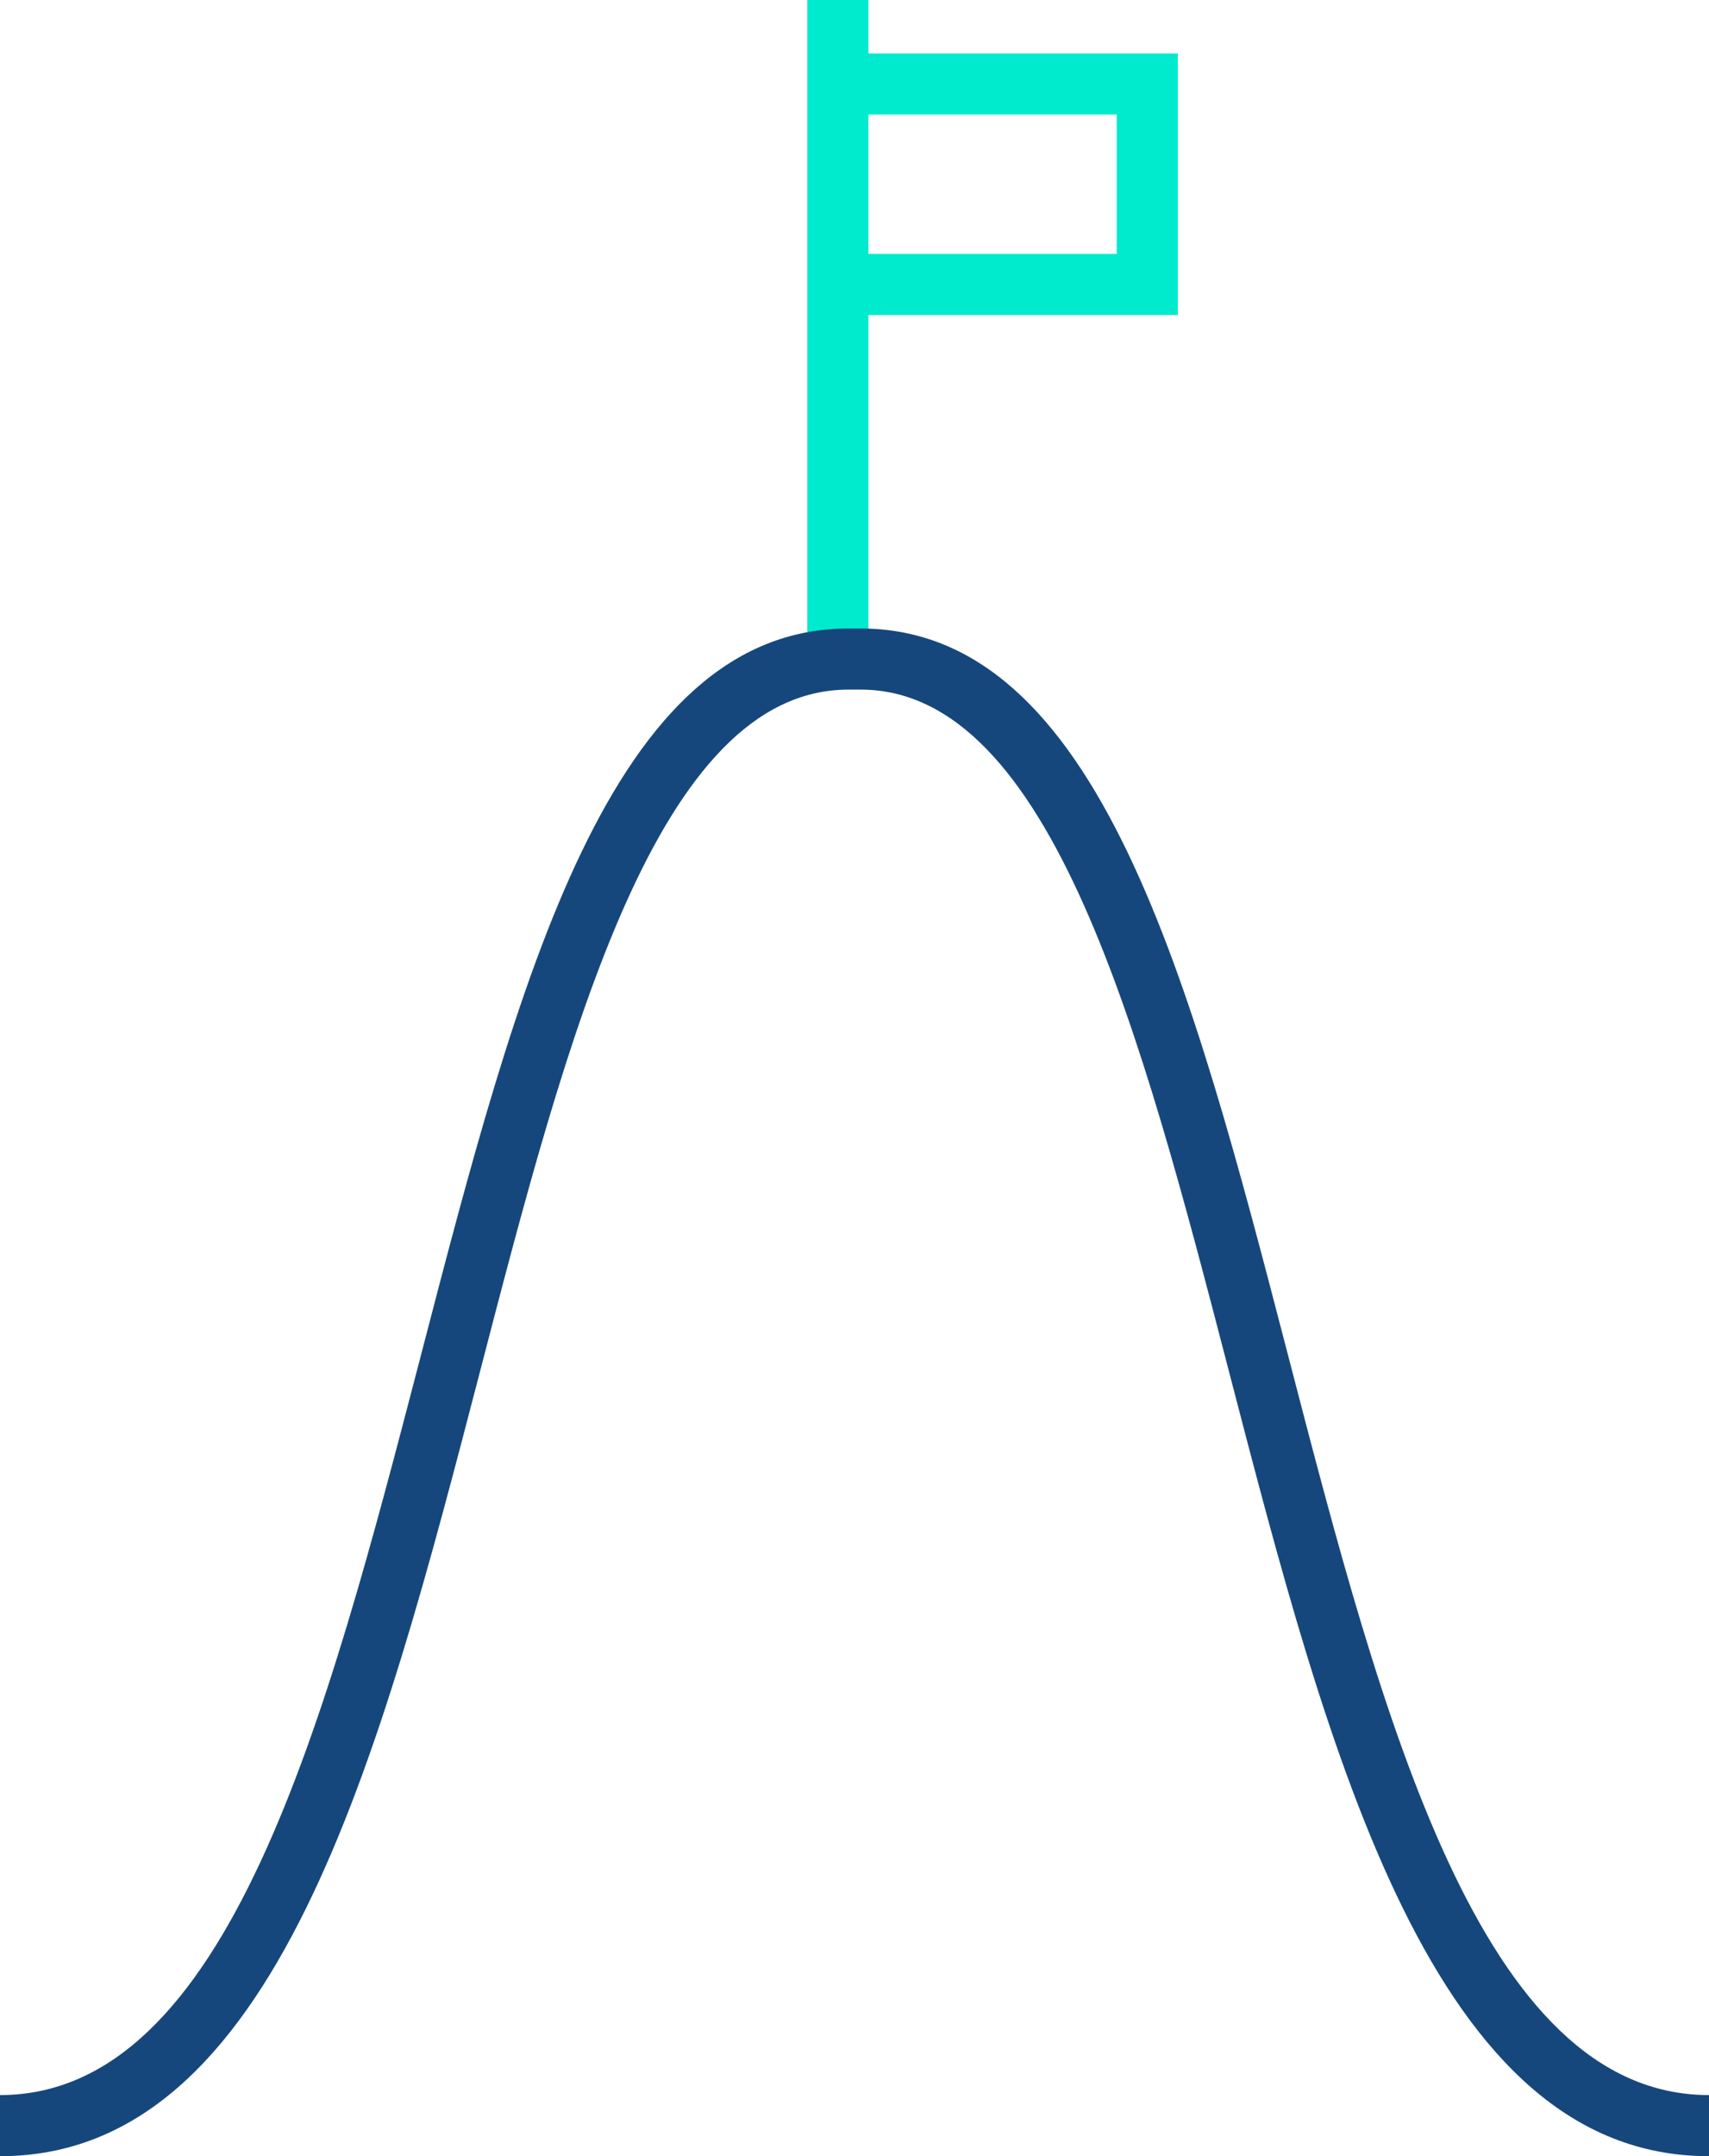 <?xml version="1.0" encoding="UTF-8"?>
<svg xmlns="http://www.w3.org/2000/svg" id="ziel_challenge_berg_" data-name="ziel challenge berg " width="55.95" height="70.57" viewBox="0 0 55.95 70.57">
  <g id="Gruppe_281" data-name="Gruppe 281">
    <rect id="Rechteck_739" data-name="Rechteck 739" width="2" height="21.81" transform="translate(26.43)" fill="#00eace"></rect>
    <path id="Pfad_1636" data-name="Pfad 1636" d="M38.56,10.31H27.92v-2h8.64V3.75H27.92v-2H38.56Z" fill="#00eace"></path>
  </g>
  <path id="Pfad_1637" data-name="Pfad 1637" d="M0,70.57v-2c7.48,0,10.68-12.31,13.78-24.21,3.18-12.24,6.19-23.79,14-23.79h.2v2h-.2c-6.27,0-9.21,11.33-12.06,22.3C12.43,57.51,9.04,70.57.01,70.57Z" fill="#16477c"></path>
  <path id="Pfad_1638" data-name="Pfad 1638" d="M55.94,70.57c-9.03,0-12.43-13.07-15.71-25.7-2.85-10.96-5.8-22.3-12.06-22.3h-.2v-2h.2c7.81,0,10.82,11.56,14,23.79,3.09,11.9,6.29,24.21,13.78,24.21v2Z" fill="#16477c"></path>
</svg>
